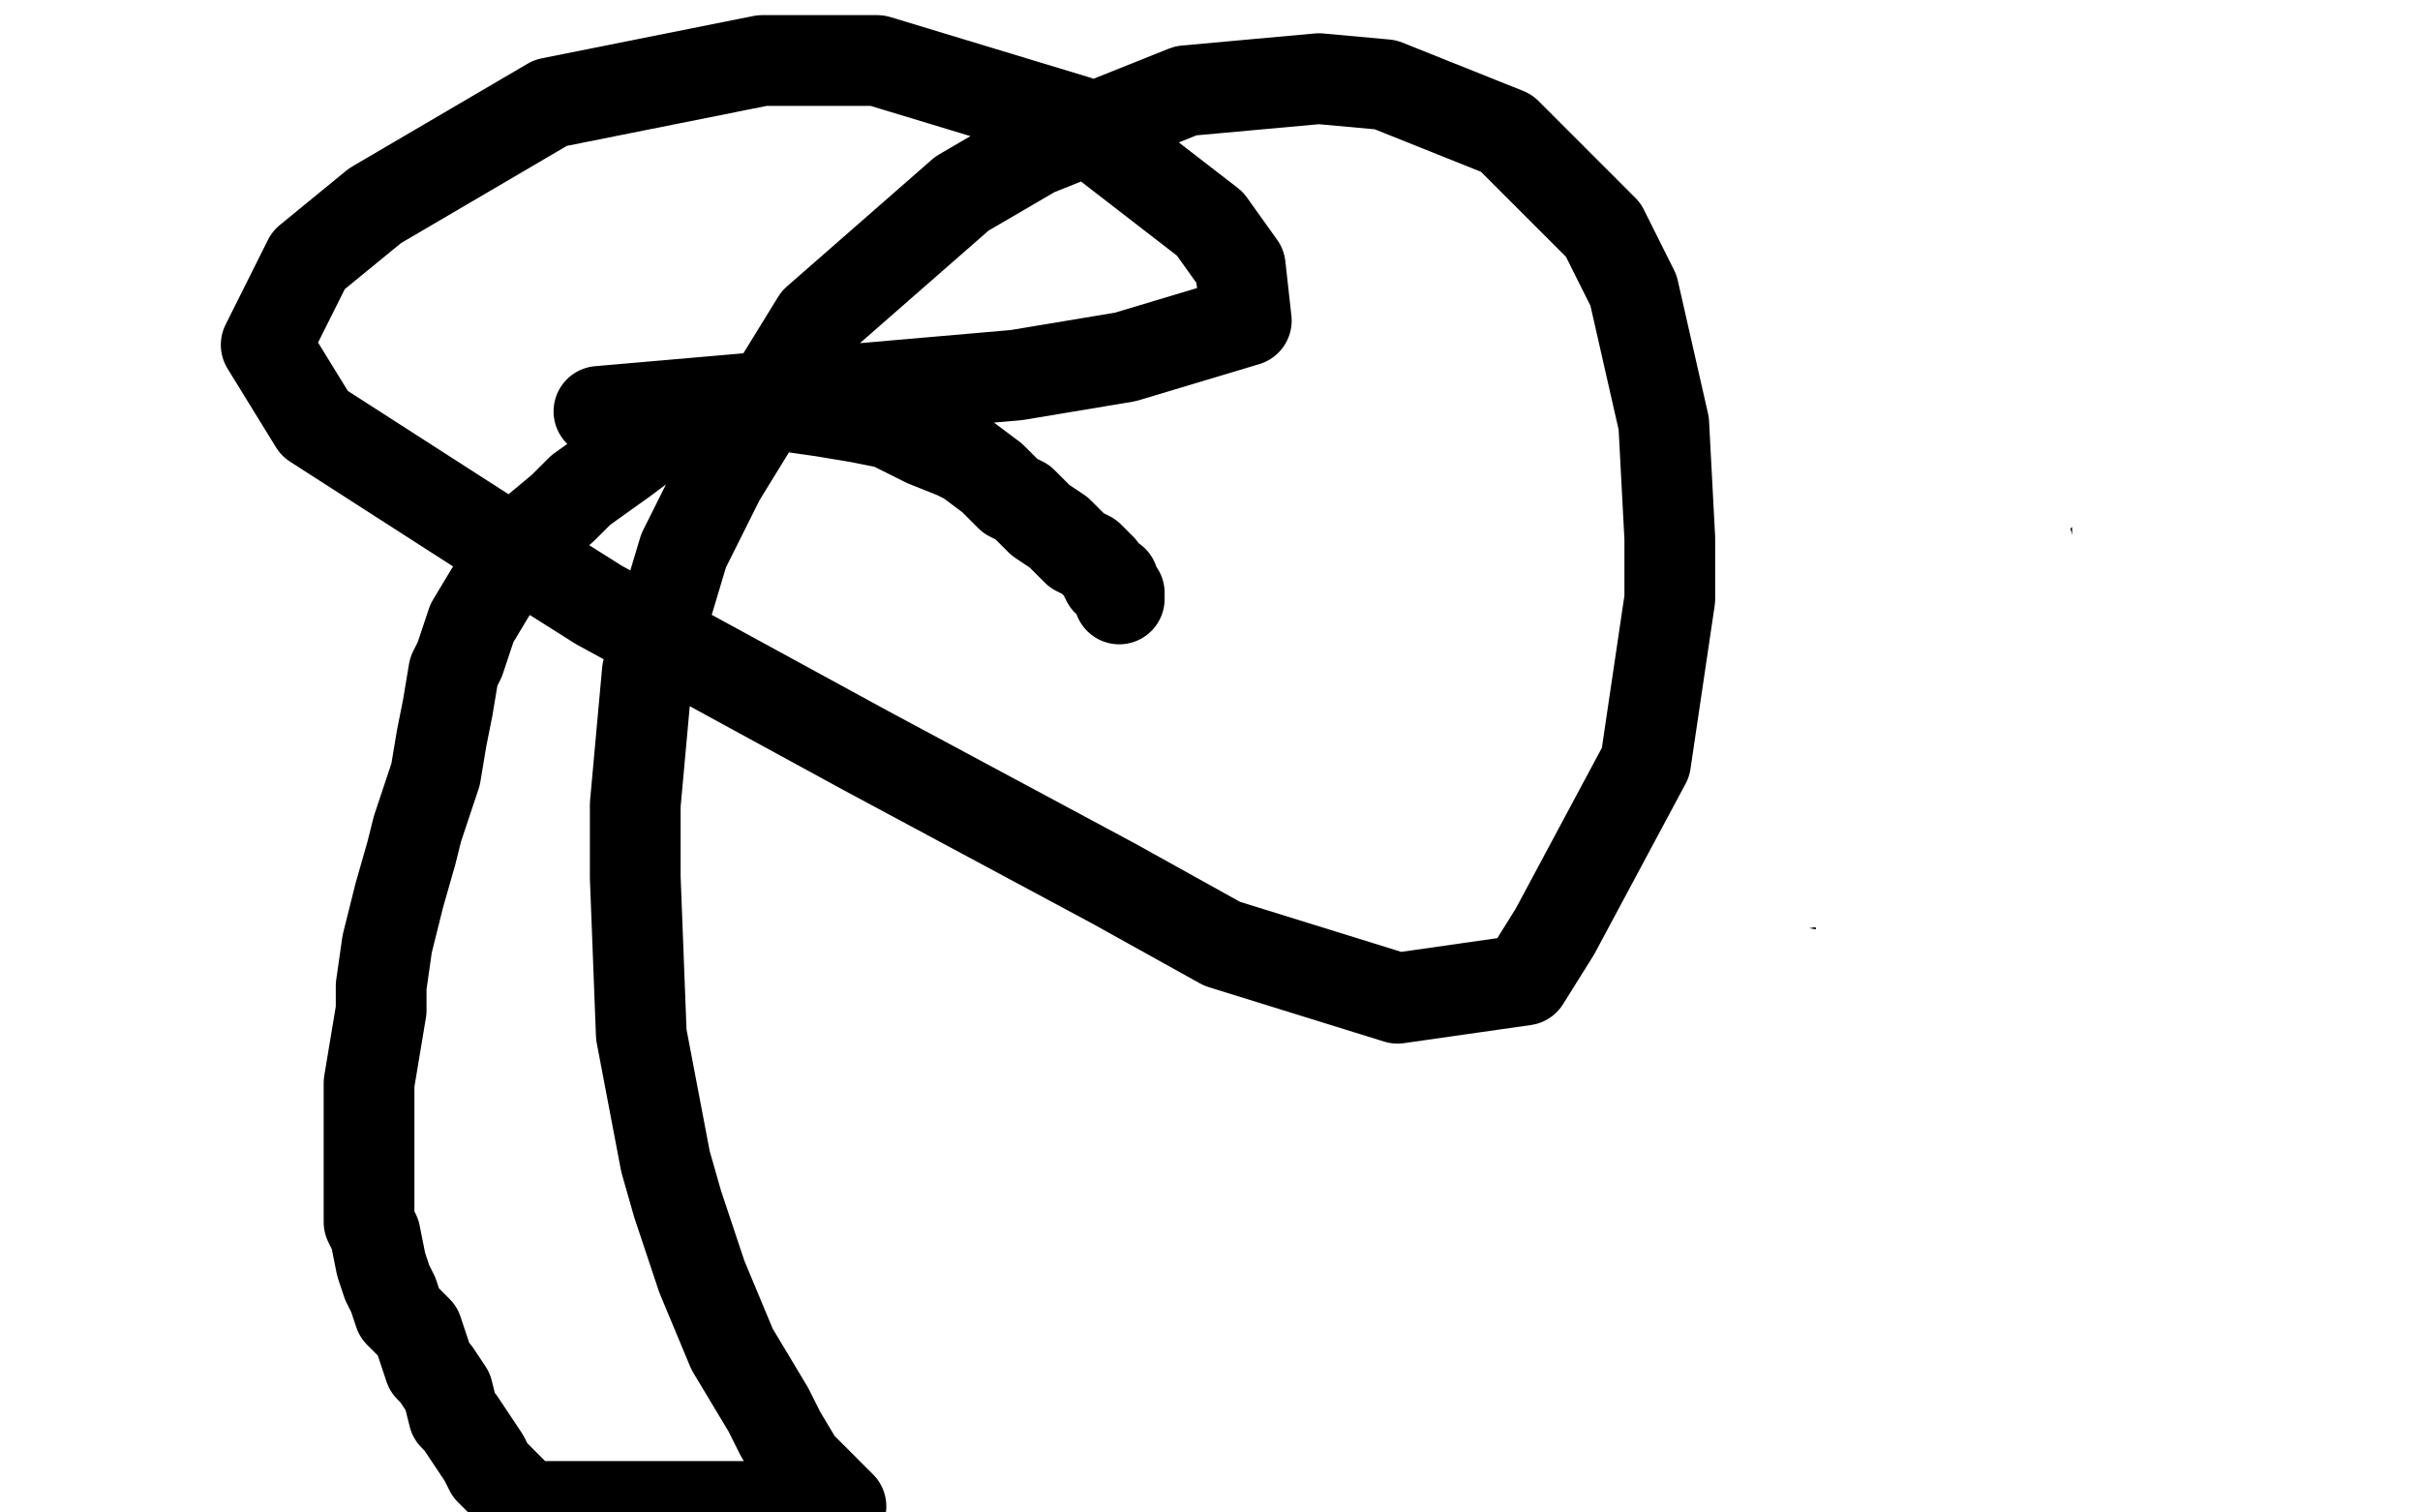 <?xml version="1.0" standalone="no"?>
<!DOCTYPE svg PUBLIC "-//W3C//DTD SVG 1.1//EN"
"http://www.w3.org/Graphics/SVG/1.1/DTD/svg11.dtd">

<svg width="800" height="500" version="1.1" xmlns="http://www.w3.org/2000/svg" xmlns:xlink="http://www.w3.org/1999/xlink" style="stroke-antialiasing: false"><desc>This SVG has been created on https://colorillo.com/</desc><rect x='0' y='0' width='800' height='500' style='fill: rgb(255,255,255); stroke-width:0' /><polyline points="142,268 146,272 146,272 158,292 158,292 178,324 178,324 188,342 188,342 206,370 206,370 220,392 220,392 224,400 224,400 230,408 232,410" style="fill: none; stroke: #000000; stroke-width: 1; stroke-linejoin: round; stroke-linecap: round; stroke-antialiasing: false; stroke-antialias: 0; opacity: 1.0"/>
<polyline points="188,354 198,368 198,368 222,396 222,396 244,418 244,418 254,428 254,428 268,442 268,442 278,448 278,448 280,450 280,450 282,450" style="fill: none; stroke: #000000; stroke-width: 1; stroke-linejoin: round; stroke-linecap: round; stroke-antialiasing: false; stroke-antialias: 0; opacity: 1.0"/>
<polyline points="246,408 250,412 250,412 254,416 254,416 268,430 268,430 280,440 280,440 304,458 304,458 324,468 324,468 330,470 330,470 338,472 340,472 338,472" style="fill: none; stroke: #000000; stroke-width: 1; stroke-linejoin: round; stroke-linecap: round; stroke-antialiasing: false; stroke-antialias: 0; opacity: 1.0"/>
<polyline points="344,460 354,454 354,454 368,446 368,446 398,426 398,426 430,406 430,406 440,400 440,400 452,388 452,388 456,384 456,384" style="fill: none; stroke: #000000; stroke-width: 1; stroke-linejoin: round; stroke-linecap: round; stroke-antialiasing: false; stroke-antialias: 0; opacity: 1.0"/>
<polyline points="354,464 362,460 362,460 376,448 376,448 398,432 398,432 412,420 412,420 438,398 438,398 458,380 458,380 466,372 482,360 494,352" style="fill: none; stroke: #000000; stroke-width: 1; stroke-linejoin: round; stroke-linecap: round; stroke-antialiasing: false; stroke-antialias: 0; opacity: 1.0"/>
<polyline points="298,372 300,370 300,370 302,370 302,370 306,370 306,370 310,368 310,368 314,368 314,368 318,368 318,368" style="fill: none; stroke: #000000; stroke-width: 1; stroke-linejoin: round; stroke-linecap: round; stroke-antialiasing: false; stroke-antialias: 0; opacity: 1.0"/>
<polyline points="400,430 406,424 406,424 418,412 418,412 442,392 442,392 452,384 452,384 466,370 466,370 478,354 478,354 486,350 486,350 494,338 500,330 500,326 500,324" style="fill: none; stroke: #000000; stroke-width: 1; stroke-linejoin: round; stroke-linecap: round; stroke-antialiasing: false; stroke-antialias: 0; opacity: 1.0"/>
<polyline points="342,368 344,368 344,368 344,366 344,366 346,366 346,366 350,366 350,366 360,366 360,366 364,366 364,366" style="fill: none; stroke: #000000; stroke-width: 1; stroke-linejoin: round; stroke-linecap: round; stroke-antialiasing: false; stroke-antialias: 0; opacity: 1.0"/>
<polyline points="312,268 312,270 312,270 312,272 312,272 312,276 312,276 312,280 312,280 312,284 312,284" style="fill: none; stroke: #000000; stroke-width: 1; stroke-linejoin: round; stroke-linecap: round; stroke-antialiasing: false; stroke-antialias: 0; opacity: 1.0"/>
<polyline points="332,382 334,382 334,382 336,380 336,380 338,380 338,380 340,380 340,380 342,380 342,380" style="fill: none; stroke: #000000; stroke-width: 1; stroke-linejoin: round; stroke-linecap: round; stroke-antialiasing: false; stroke-antialias: 0; opacity: 1.0"/>
<polyline points="198,168 208,166 212,166 218,166 224,166 226,166 228,166" style="fill: none; stroke: #000000; stroke-width: 1; stroke-linejoin: round; stroke-linecap: round; stroke-antialiasing: false; stroke-antialias: 0; opacity: 1.0"/>
<polyline points="172,198 172,196 172,196 174,194 174,194 176,188 176,188 184,180 184,180 188,176 188,176 198,168 198,168" style="fill: none; stroke: #000000; stroke-width: 1; stroke-linejoin: round; stroke-linecap: round; stroke-antialiasing: false; stroke-antialias: 0; opacity: 1.0"/>
<polyline points="218,162 210,162 210,162 204,162 204,162 198,164 198,164 194,164 194,164 186,168 186,168 178,172 178,172 174,174 174,174" style="fill: none; stroke: #000000; stroke-width: 1; stroke-linejoin: round; stroke-linecap: round; stroke-antialiasing: false; stroke-antialias: 0; opacity: 1.0"/>
<polyline points="202,264 204,264 204,264 208,264 208,264 212,264 212,264 220,262 220,262 228,260 228,260 232,260 232,260 236,258 236,258" style="fill: none; stroke: #000000; stroke-width: 1; stroke-linejoin: round; stroke-linecap: round; stroke-antialiasing: false; stroke-antialias: 0; opacity: 1.0"/>
<polyline points="174,174 166,178 162,182 162,184" style="fill: none; stroke: #000000; stroke-width: 1; stroke-linejoin: round; stroke-linecap: round; stroke-antialiasing: false; stroke-antialias: 0; opacity: 1.0"/>
<polyline points="236,258 238,256 240,254" style="fill: none; stroke: #000000; stroke-width: 1; stroke-linejoin: round; stroke-linecap: round; stroke-antialiasing: false; stroke-antialias: 0; opacity: 1.0"/>
<polyline points="426,162 432,162 432,162 434,160 434,160 440,160 440,160 446,160 446,160 452,160 452,160 456,162 456,162 466,166 466,166" style="fill: none; stroke: #000000; stroke-width: 1; stroke-linejoin: round; stroke-linecap: round; stroke-antialiasing: false; stroke-antialias: 0; opacity: 1.0"/>
<polyline points="164,192 166,192 166,192 168,194 168,194 170,196 170,196 176,204 176,204 178,210 178,210" style="fill: none; stroke: #000000; stroke-width: 1; stroke-linejoin: round; stroke-linecap: round; stroke-antialiasing: false; stroke-antialias: 0; opacity: 1.0"/>
<polyline points="466,166 470,170 482,176 492,182 500,190 502,192 506,196" style="fill: none; stroke: #000000; stroke-width: 1; stroke-linejoin: round; stroke-linecap: round; stroke-antialiasing: false; stroke-antialias: 0; opacity: 1.0"/>
<polyline points="406,258 408,260 408,260 410,260 410,260 414,260 414,260 420,260 420,260 422,260 422,260 424,260 424,260 426,260 426,260 428,260" style="fill: none; stroke: #000000; stroke-width: 1; stroke-linejoin: round; stroke-linecap: round; stroke-antialiasing: false; stroke-antialias: 0; opacity: 1.0"/>
<polyline points="412,258 410,258 410,258 414,260 414,260 418,260 418,260 426,264 426,264 434,266 434,266 438,266 444,268 446,268 448,268" style="fill: none; stroke: #000000; stroke-width: 1; stroke-linejoin: round; stroke-linecap: round; stroke-antialiasing: false; stroke-antialias: 0; opacity: 1.0"/>
<polyline points="482,206 482,208 482,208 482,210 482,210 480,214 480,214 478,222 478,222 476,228 476,228 476,232 476,232" style="fill: none; stroke: #000000; stroke-width: 1; stroke-linejoin: round; stroke-linecap: round; stroke-antialiasing: false; stroke-antialias: 0; opacity: 1.0"/>
<polyline points="436,172 432,172 432,172 428,174 428,174 422,178 422,178 418,186 418,186 416,190 416,190 414,202 414,202 414,214 414,214 414,218 414,228 416,238 416,242 418,250 418,258 418,266 418,268 420,268 422,268 424,264 426,262 430,256 432,248 434,246 436,236 438,224 440,218 440,208 440,198 438,192 436,184 434,176 432,172 432,166 430,162 428,162 426,162" style="fill: none; stroke: #000000; stroke-width: 1; stroke-linejoin: round; stroke-linecap: round; stroke-antialiasing: false; stroke-antialias: 0; opacity: 1.0"/>
<polyline points="208,196 208,200 208,200 208,204 208,204 208,208 208,208 206,212 206,212 206,214 206,214 206,222 206,222 210,230 210,230 212,236 216,244 220,252 222,254 226,258 228,262 228,264 230,266 230,260 230,252 230,246 232,234 232,224 234,218 234,210 232,202 228,196 226,192 222,186 216,182 214,180 212,178 210,178" style="fill: none; stroke: #000000; stroke-width: 1; stroke-linejoin: round; stroke-linecap: round; stroke-antialiasing: false; stroke-antialias: 0; opacity: 1.0"/>
<polyline points="130,250 128,250 128,250 128,252 128,252 132,262 132,262 136,268 136,268 148,290 148,290 156,304 156,304 176,332 176,332 192,354 198,362 208,372 214,376 216,374 216,370 216,358 214,350 208,324 204,282 202,256 198,212 194,184 192,176 190,164 190,156 190,154 190,152 190,162 194,184 198,198 212,234 228,270 242,296 246,304 248,308 248,304 246,296 244,286 236,250 230,230 218,190 208,164 206,154 202,144 200,142 200,148 202,154 206,164 210,178 220,212 234,242 240,254 246,264 246,266 246,264 242,252 234,232 226,220 212,196 196,178 180,168 172,166 158,164 152,164 150,164 148,164 148,170 150,174 156,194 164,220 168,230 174,242 176,246 178,242 178,236 178,228 180,218 184,196 188,166 192,154 194,142 194,140 192,144 192,152 192,160 192,168 192,194 194,212 196,226 198,230 202,232 208,224 212,216 218,200 226,180 230,172 234,158 238,152 240,152 242,156 242,162 244,172 252,196 270,224 282,238 304,266 316,278 320,280 322,276 316,264 300,248 288,236 264,208 244,184 236,180 226,176 224,176 226,180 236,190 256,212 268,230 298,266 326,302 340,320 364,346 380,354 384,356 388,356 388,350 388,346 388,344 388,340 388,334 396,294 416,234 430,204 454,162 462,146 464,142 460,154 452,178 450,194 448,232 444,272 442,302 442,310 442,314 442,306 442,272 454,214 466,178 484,126 488,108 488,106 484,110 478,126 476,152 476,170 472,214 464,254 460,268 452,288 446,292 444,292 442,280 440,244 440,218 444,164 444,138 442,134 442,130 438,140 436,148 436,174 436,212 434,232 430,268 424,284 424,286 422,288 422,270 422,254 426,216 436,168 444,132 444,122 438,114 426,122 422,128 414,146 414,156 408,186 398,224 392,262 392,276 390,286 390,288 390,278 394,262 406,218 420,186 454,132 478,108 484,106 490,116 492,140 494,156 496,192 496,222 496,234 496,242 496,244 494,238 494,226 498,202 500,194 502,186 502,192 504,212 504,224 504,256 506,286 506,298 506,312 504,312 500,302 494,270 490,258 490,256 490,270 492,306 494,326 492,366 488,394 486,400 484,406 480,414 472,424 450,454 424,486 414,498 396,488 412,462 420,448 446,410 480,368 488,352 492,340 490,342 482,352 464,386 432,442 408,472 392,464 444,412 470,388 502,356 506,348 508,346 500,352 470,376 444,396 374,446 342,472 312,484 356,456 382,440 414,420 422,414 424,412 412,420 390,436 380,446 354,462 338,466 334,466 332,456 348,440 360,430 384,406 394,392 394,386 386,388 368,402 340,420 324,426 300,434 290,428 288,422 286,406 290,384 292,374 292,356 290,344 288,340 280,338 270,342 268,346 264,364 264,384 266,398 266,434 268,464 268,470 268,476 266,468 258,442 252,428 230,398 218,384 196,368 186,364 182,366 182,370 196,380 226,406 240,420 270,444 296,458 302,460 312,456 314,446 312,438 300,424 278,410 266,402 244,392 230,388 226,388 230,388 238,388 260,396 274,404 302,420 316,428 318,430 320,432 322,436 320,436 318,436 312,436 310,436 308,432 308,420 308,412 312,388 324,356 330,344 338,330 346,328 350,332 360,342 366,354 370,358 374,366 378,368 376,366 358,356 328,362 318,368 316,370 312,370 312,372 314,372 316,372 326,374 338,374 344,374 352,374 358,374 360,374 360,376 362,376 360,376 358,376 354,376 344,376" style="fill: none; stroke: #ffffff; stroke-width: 30; stroke-linejoin: round; stroke-linecap: round; stroke-antialiasing: false; stroke-antialias: 0; opacity: 1.0"/>
<polyline points="628,150 626,142 626,142 616,128 616,128 608,116 608,116 582,90 582,90 552,70 552,70 536,66 536,66 508,58 508,58 484,58 458,70 444,78 416,100 394,126 388,136 388,158 394,184 400,198 414,224 434,252 446,264 476,280 510,292 528,296 564,302 596,306 608,308 628,310 650,304 658,300 674,288 686,266 690,252 694,228 692,204 686,178 682,166 670,148 660,132 652,124 628,110 608,98 598,96 584,94 574,94 570,94 566,102 562,110 560,114 560,124 558,132 558,136 558,142 556,144 554,144" style="fill: none; stroke: #000000; stroke-width: 1; stroke-linejoin: round; stroke-linecap: round; stroke-antialiasing: false; stroke-antialias: 0; opacity: 1.0"/>
<polyline points="674,164 670,154 670,154 666,148 666,148 654,128 654,128 636,110 636,110 626,102 626,102 614,92 614,92 604,84 604,84 600,82 588,78 572,76 556,76 548,78 534,82 524,86 520,88 518,94 518,96 518,98 520,102 528,106 536,108 554,114 576,122 586,122 600,122 612,120 616,120 622,124 624,130 624,134 622,140 616,146 612,148 606,154 596,154 592,152 584,140 576,120 570,108 564,94 558,90 554,92 554,94 554,98 558,102 564,106 576,112 592,120 600,126 614,132 618,136 618,138 620,140 618,142 616,142 610,140 598,134 592,128 578,116 560,108 550,108 538,118 534,142 534,152 534,168 534,176 536,178 538,180 542,178 548,166 552,160 558,142 562,136 570,118 574,104 582,94 586,92 590,90 590,92 590,98 588,118 584,134 582,140 578,148 574,150 572,150 568,138 566,116 564,104 564,84 562,62 560,54 556,44 552,42 548,40 542,42 536,48 534,50 530,56 526,58 524,62 522,62 522,64 522,66 522,68 520,70 518,78 518,82 512,90 500,100 492,106 476,114 466,118 464,120 462,120 462,122 464,122 468,122 476,120 482,118 492,112 504,104 508,100 516,90 520,80 522,74 524,62 524,54 524,44 524,42 522,36 520,36 510,38 498,44 488,52 484,58 474,74 458,92 446,102 420,126 406,144 402,146 402,148 400,150 402,148 408,140 418,130 426,124 448,110 466,94 474,86 488,72 496,62 498,58 498,52 500,50 498,50 496,50 494,52 490,56 482,66 470,78 462,92 454,102 424,124 400,144 392,152 378,162 374,168 374,170 372,172 374,172 374,170 376,168 378,162 382,156 386,146 396,126 400,116 414,90 430,66 436,58 444,48 450,44 450,42 450,44 450,46 448,48 442,54 438,60 424,72 412,84 408,92 400,104 392,120 388,128 382,140 380,148 380,150 380,154 382,152 384,152 388,150 398,140 404,132 414,116 434,96 446,86 462,66 468,60 470,60 470,62 468,62 466,64 464,64 460,70 452,74 448,76 440,80 434,80 432,80 428,82 426,84 424,86 424,94 422,108 418,116 408,140 396,162 390,172 380,196 376,210 374,218 374,228 378,242 382,248 390,260 400,266 402,270 410,270 412,268 416,262 416,258 418,248 418,234 416,224 408,198 400,174 396,166 388,154 380,150 378,148 376,150 376,158 378,166 384,184 394,206 400,216 414,236 432,256 440,264 454,276 470,286 486,296 494,300 512,304 526,310 532,312 542,316 544,316 546,310 546,302 544,294 540,288 530,282 514,276 500,274 464,272 424,268 436,272 448,274 460,278 490,284 520,288 546,292 558,292 578,292 592,292 596,292 606,290 610,286 612,286 614,286 614,284 614,292 614,300 616,308 618,324 622,330 626,344 636,352 648,358 656,358 670,348 690,330 706,318 732,290 742,276 760,246 774,220 776,198 776,190 772,174 760,160 754,152 742,138 732,124 728,118 716,104 704,98 698,96 688,94 682,92 676,92 672,94 670,100 666,106 664,112 658,124 652,136 650,142 648,154 648,168 646,176 642,192 640,208 638,216 638,234 640,248 642,254 646,262 652,270 656,272 664,278 672,282 678,288 682,290 688,294 692,294 704,296 712,296 718,292 720,288 724,280 728,270 730,262 740,234 744,218 750,186 752,166 750,154 748,150 740,146 732,146 728,146 720,148 716,150 714,150 708,154 706,160 704,166 702,178 702,192 700,202 698,226 696,250 694,270 692,276 692,280 692,282 692,278 692,272 692,254 694,242 700,208 704,180 704,170 704,158 702,154 702,152 700,152 700,154 700,160 700,172 700,188 700,198 698,214 694,234 692,244 684,262 676,280 672,288 664,304 656,316 652,320 642,328 634,336 626,340 624,340 622,340 620,338 620,334 618,328 618,322 618,320 620,316 624,314 628,312 636,312 646,312 650,312 658,312 664,312 666,310 666,308 666,306 664,304 662,302 660,300" style="fill: none; stroke: #ffffff; stroke-width: 30; stroke-linejoin: round; stroke-linecap: round; stroke-antialiasing: false; stroke-antialias: 0; opacity: 1.0"/>
<polyline points="370,198 370,196 370,196 368,194 368,194 368,192 368,192 366,192 366,192 364,188 364,188 362,186 362,186 360,184 360,184 356,182 354,180 350,176 344,172 338,166 334,164 328,158 320,152 316,150 306,146 298,142 294,140 284,138 272,136 258,134 252,134 244,134 240,134 236,134 232,134 228,136 226,138 222,140 218,144 214,146 206,152 192,162 186,168 174,178 166,190 162,196 156,206 152,218 150,222 148,234 146,244 144,256 142,262 138,274 136,282 132,296 128,312 126,326 126,334 124,346 122,358 122,362 122,370 122,380 122,386 122,396 122,404 124,408 126,418 128,424 130,428 132,434 136,438 138,440 140,446 142,452 144,454 148,460 150,468 152,470 156,476 160,482 162,486 164,488 166,490 168,492 170,494 172,496 174,498 278,498 276,496 272,492 264,484 258,474 254,466 242,446 232,422 224,398 220,384 212,342 210,290 210,266 214,222 226,182 238,158 270,106 318,64 342,50 392,30 436,26 458,28 498,44 530,76 540,96 550,140 552,178 552,198 544,252 514,308 504,324 462,330 404,312 368,292 286,248 198,200 160,176 104,140 88,114 102,86 124,68 182,34 252,20 290,20 356,40 400,74 410,88 412,106 372,118 336,124 244,132 198,136" style="fill: none; stroke: #000000; stroke-width: 30; stroke-linejoin: round; stroke-linecap: round; stroke-antialiasing: false; stroke-antialias: 0; opacity: 1.0"/>
</svg>
